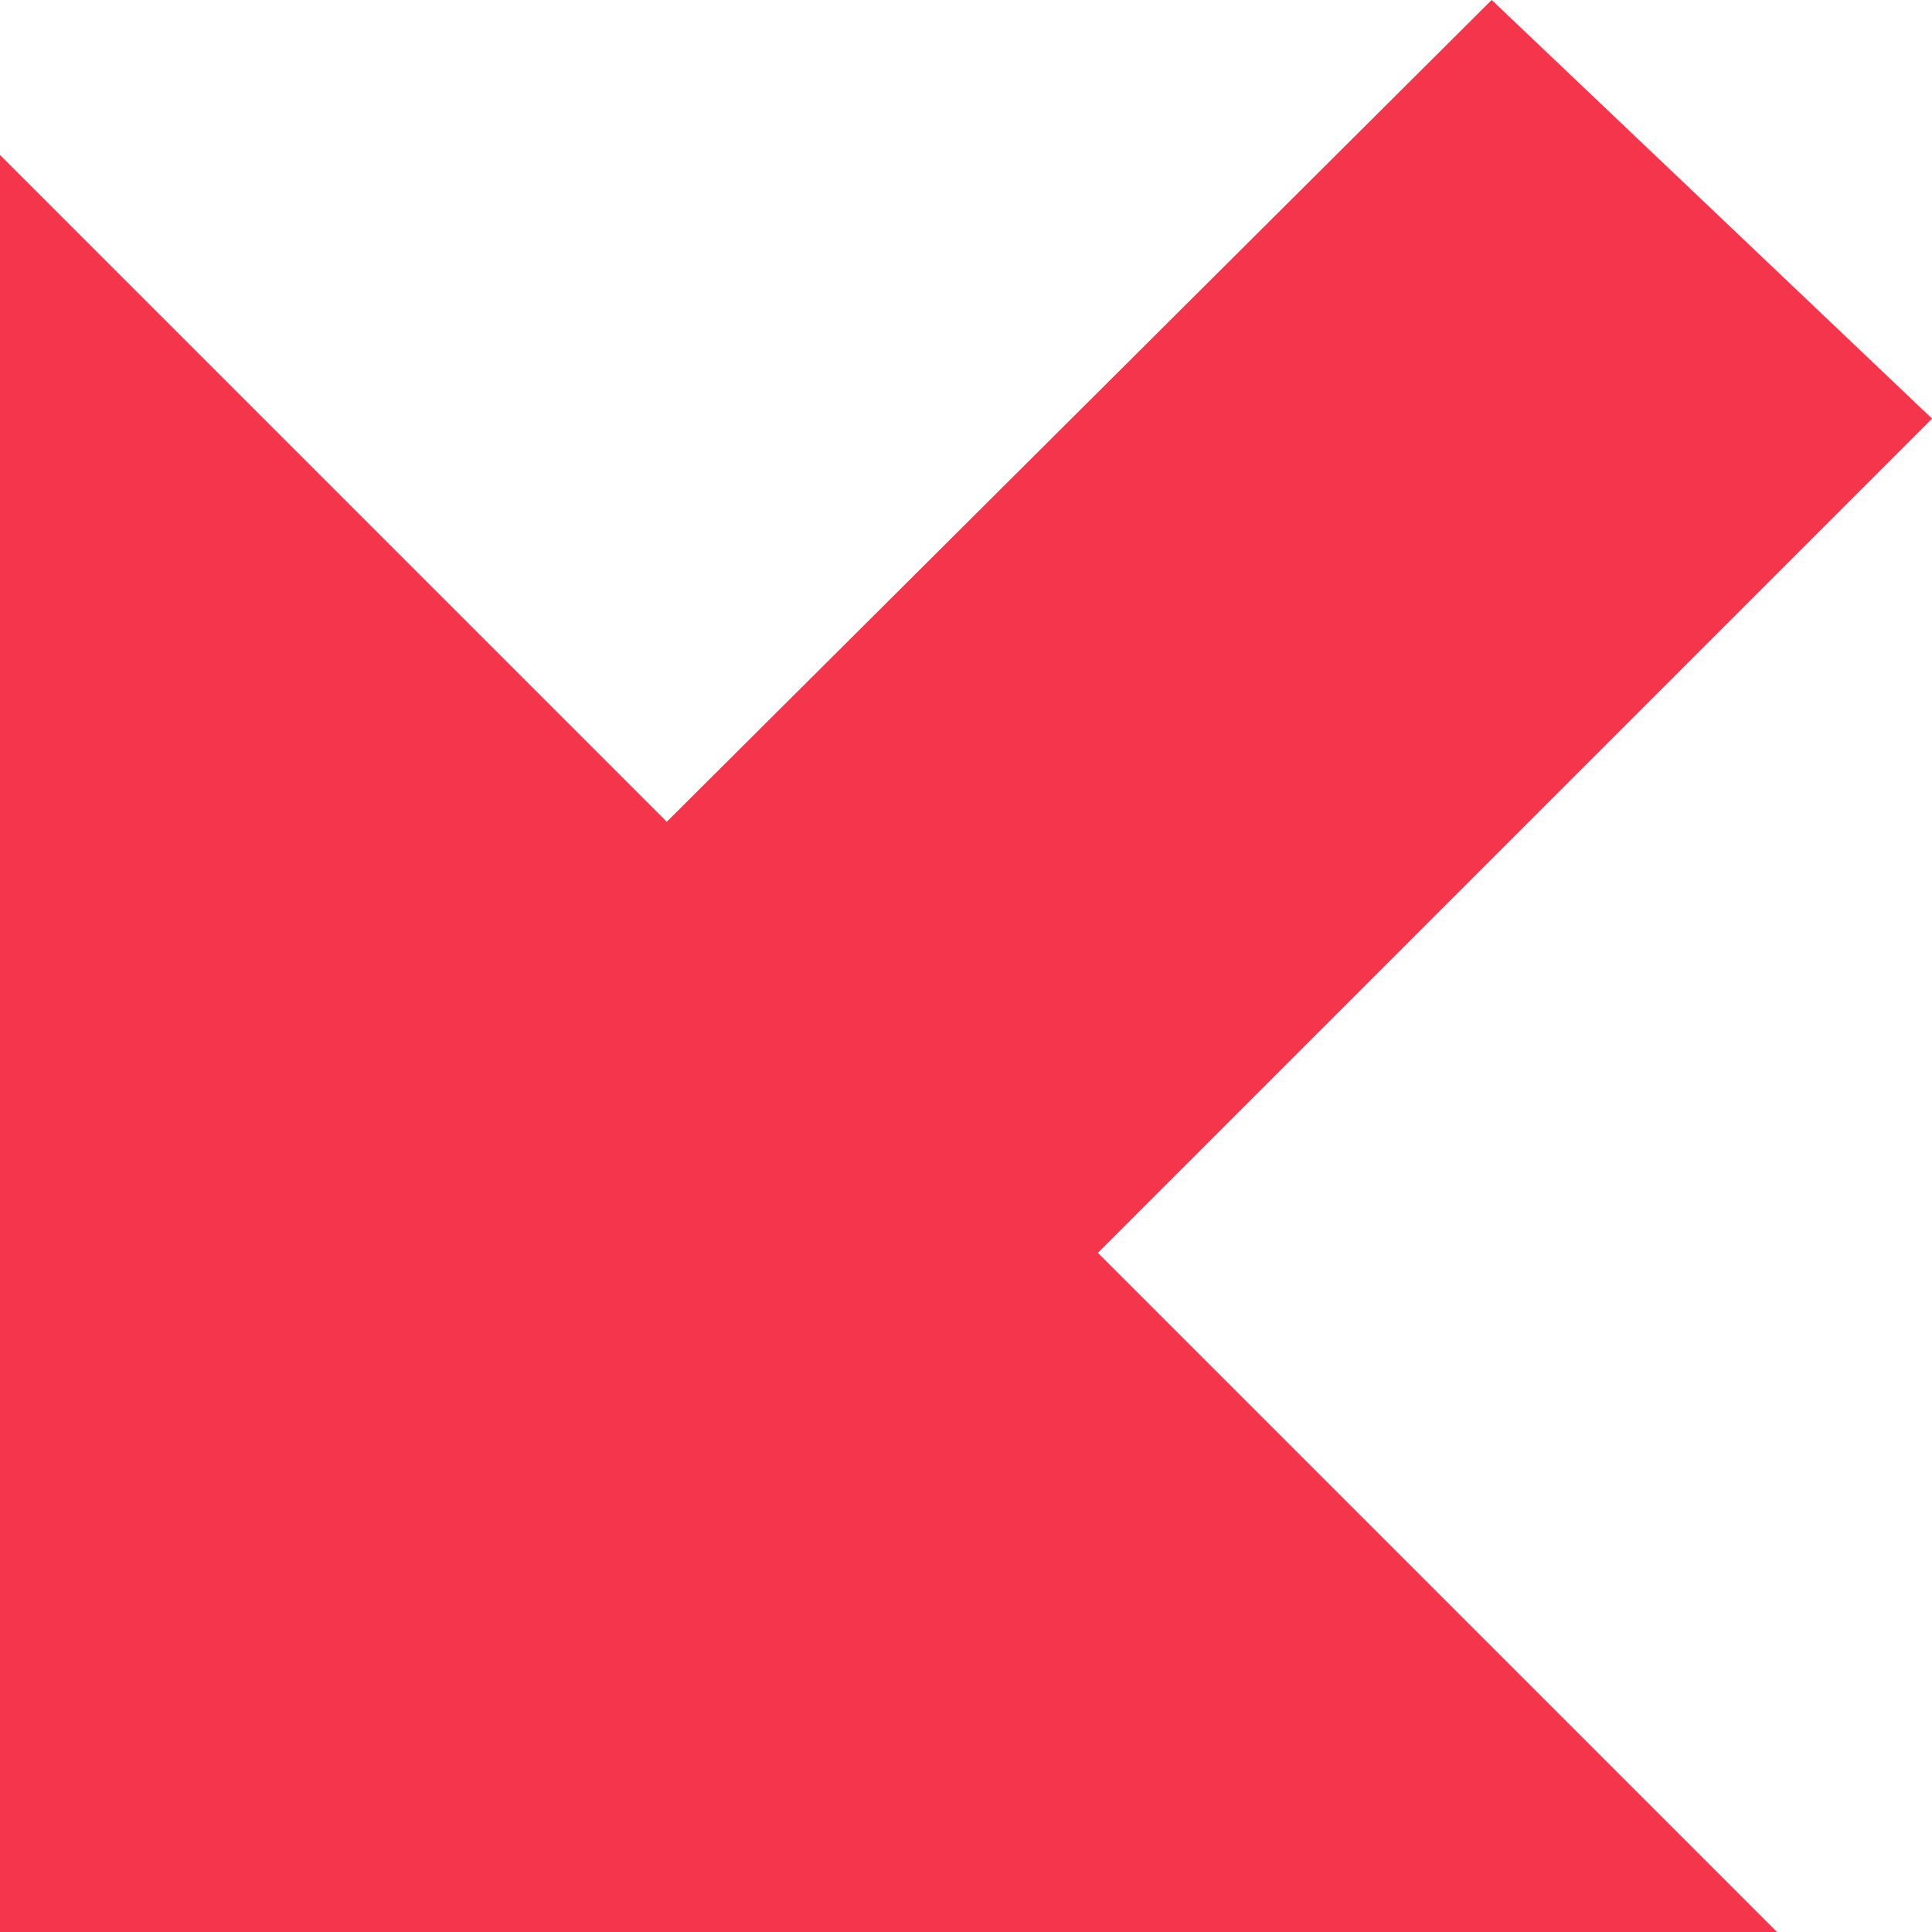 <?xml version="1.0" encoding="UTF-8"?> <svg xmlns="http://www.w3.org/2000/svg" width="28" height="28" viewBox="0 0 28 28" fill="none"><path d="M15.91 18.157L28 6.067L21.618 -2.46528e-06L9.663 11.91L3.44034e-07 2.247L-1.90735e-06 28L25.753 28L15.91 18.157Z" fill="#F4354B"></path></svg> 